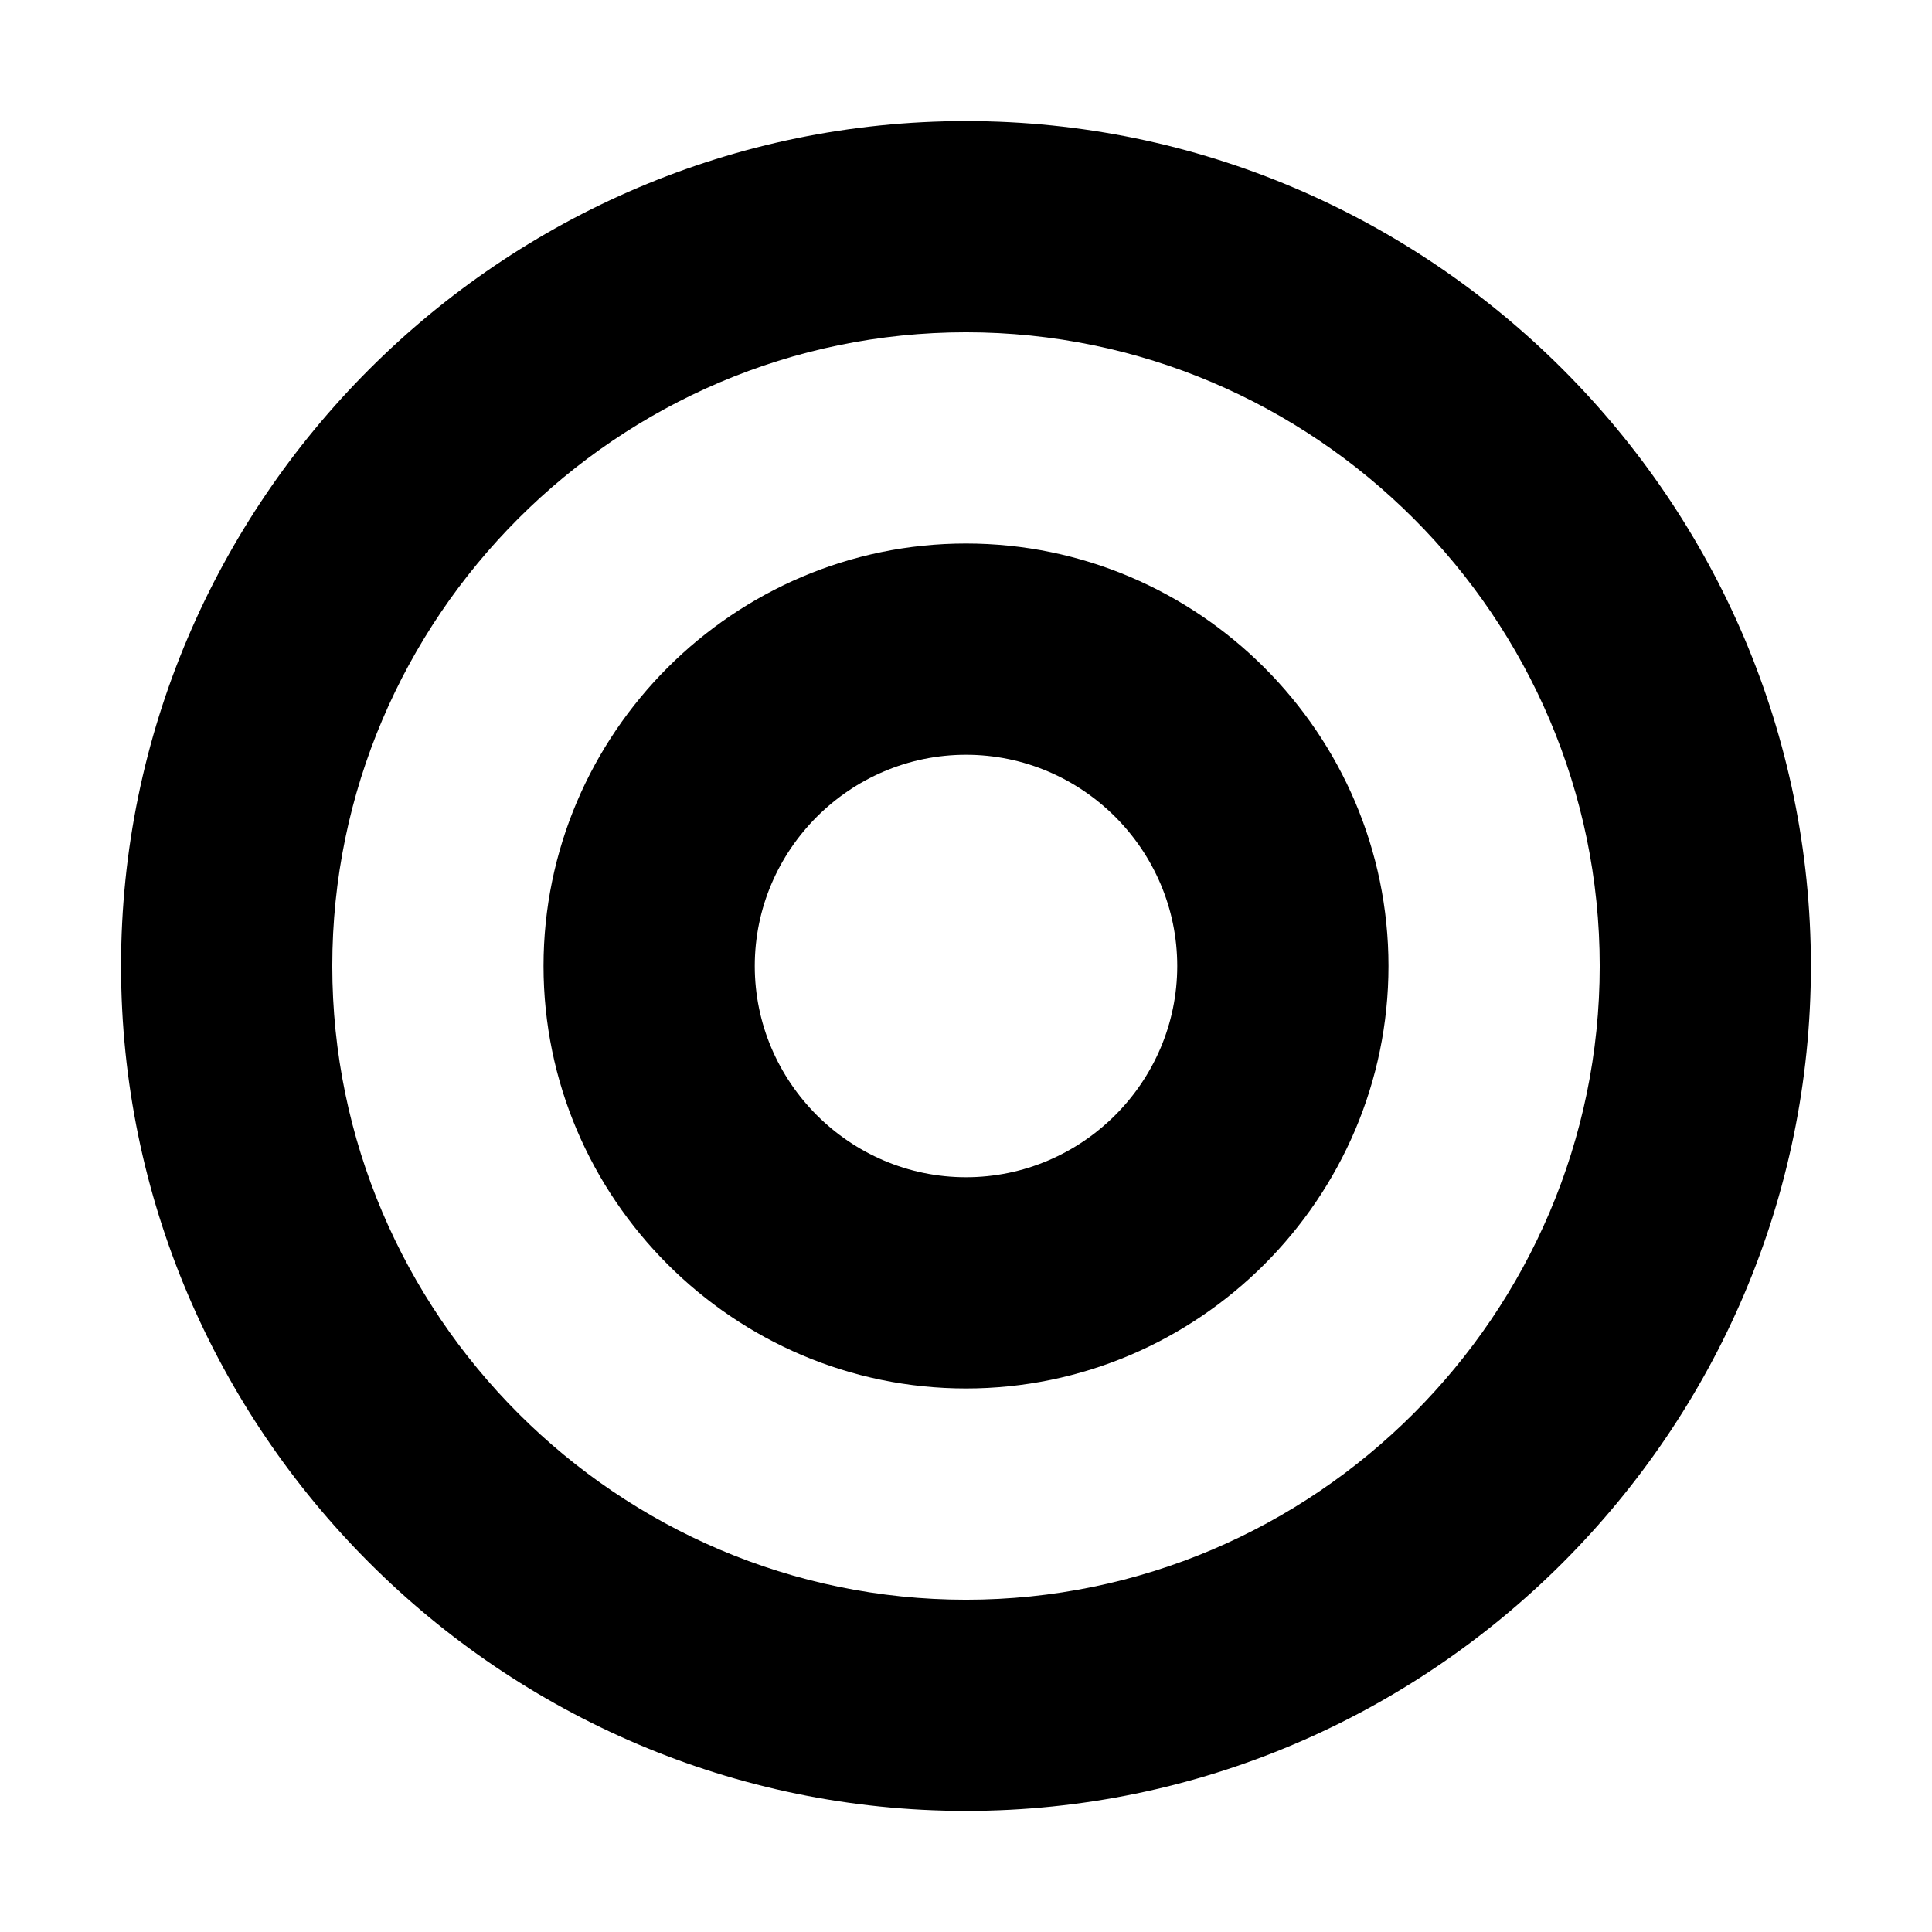 <?xml version="1.0" encoding="UTF-8"?>
<!-- Uploaded to: ICON Repo, www.svgrepo.com, Generator: ICON Repo Mixer Tools -->
<svg fill="#000000" width="800px" height="800px" version="1.1" viewBox="144 144 512 512" xmlns="http://www.w3.org/2000/svg">
 <g>
  <path d="m400 623.91c123.15 0 223.91-100.76 223.91-223.91s-100.76-223.91-223.91-223.91c-123.16-0.004-223.92 100.76-223.92 223.91 0 123.15 100.76 223.91 223.92 223.91zm0-391.85c92.363 0 167.94 75.57 167.94 167.94 0 92.363-75.57 167.94-167.94 167.94-92.363 0-167.94-75.57-167.94-167.94s75.57-167.94 167.94-167.94z"/>
  <path d="m400 511.96c61.578 0 111.96-50.383 111.96-111.96 0-61.578-50.383-111.96-111.96-111.96-61.578-0.004-111.96 50.379-111.96 111.96 0 61.574 50.383 111.96 111.96 111.96zm0-167.94c30.789 0 55.98 25.191 55.98 55.98s-25.191 55.98-55.98 55.98-55.98-25.191-55.98-55.98 25.191-55.98 55.98-55.98z"/>
 </g>
</svg>